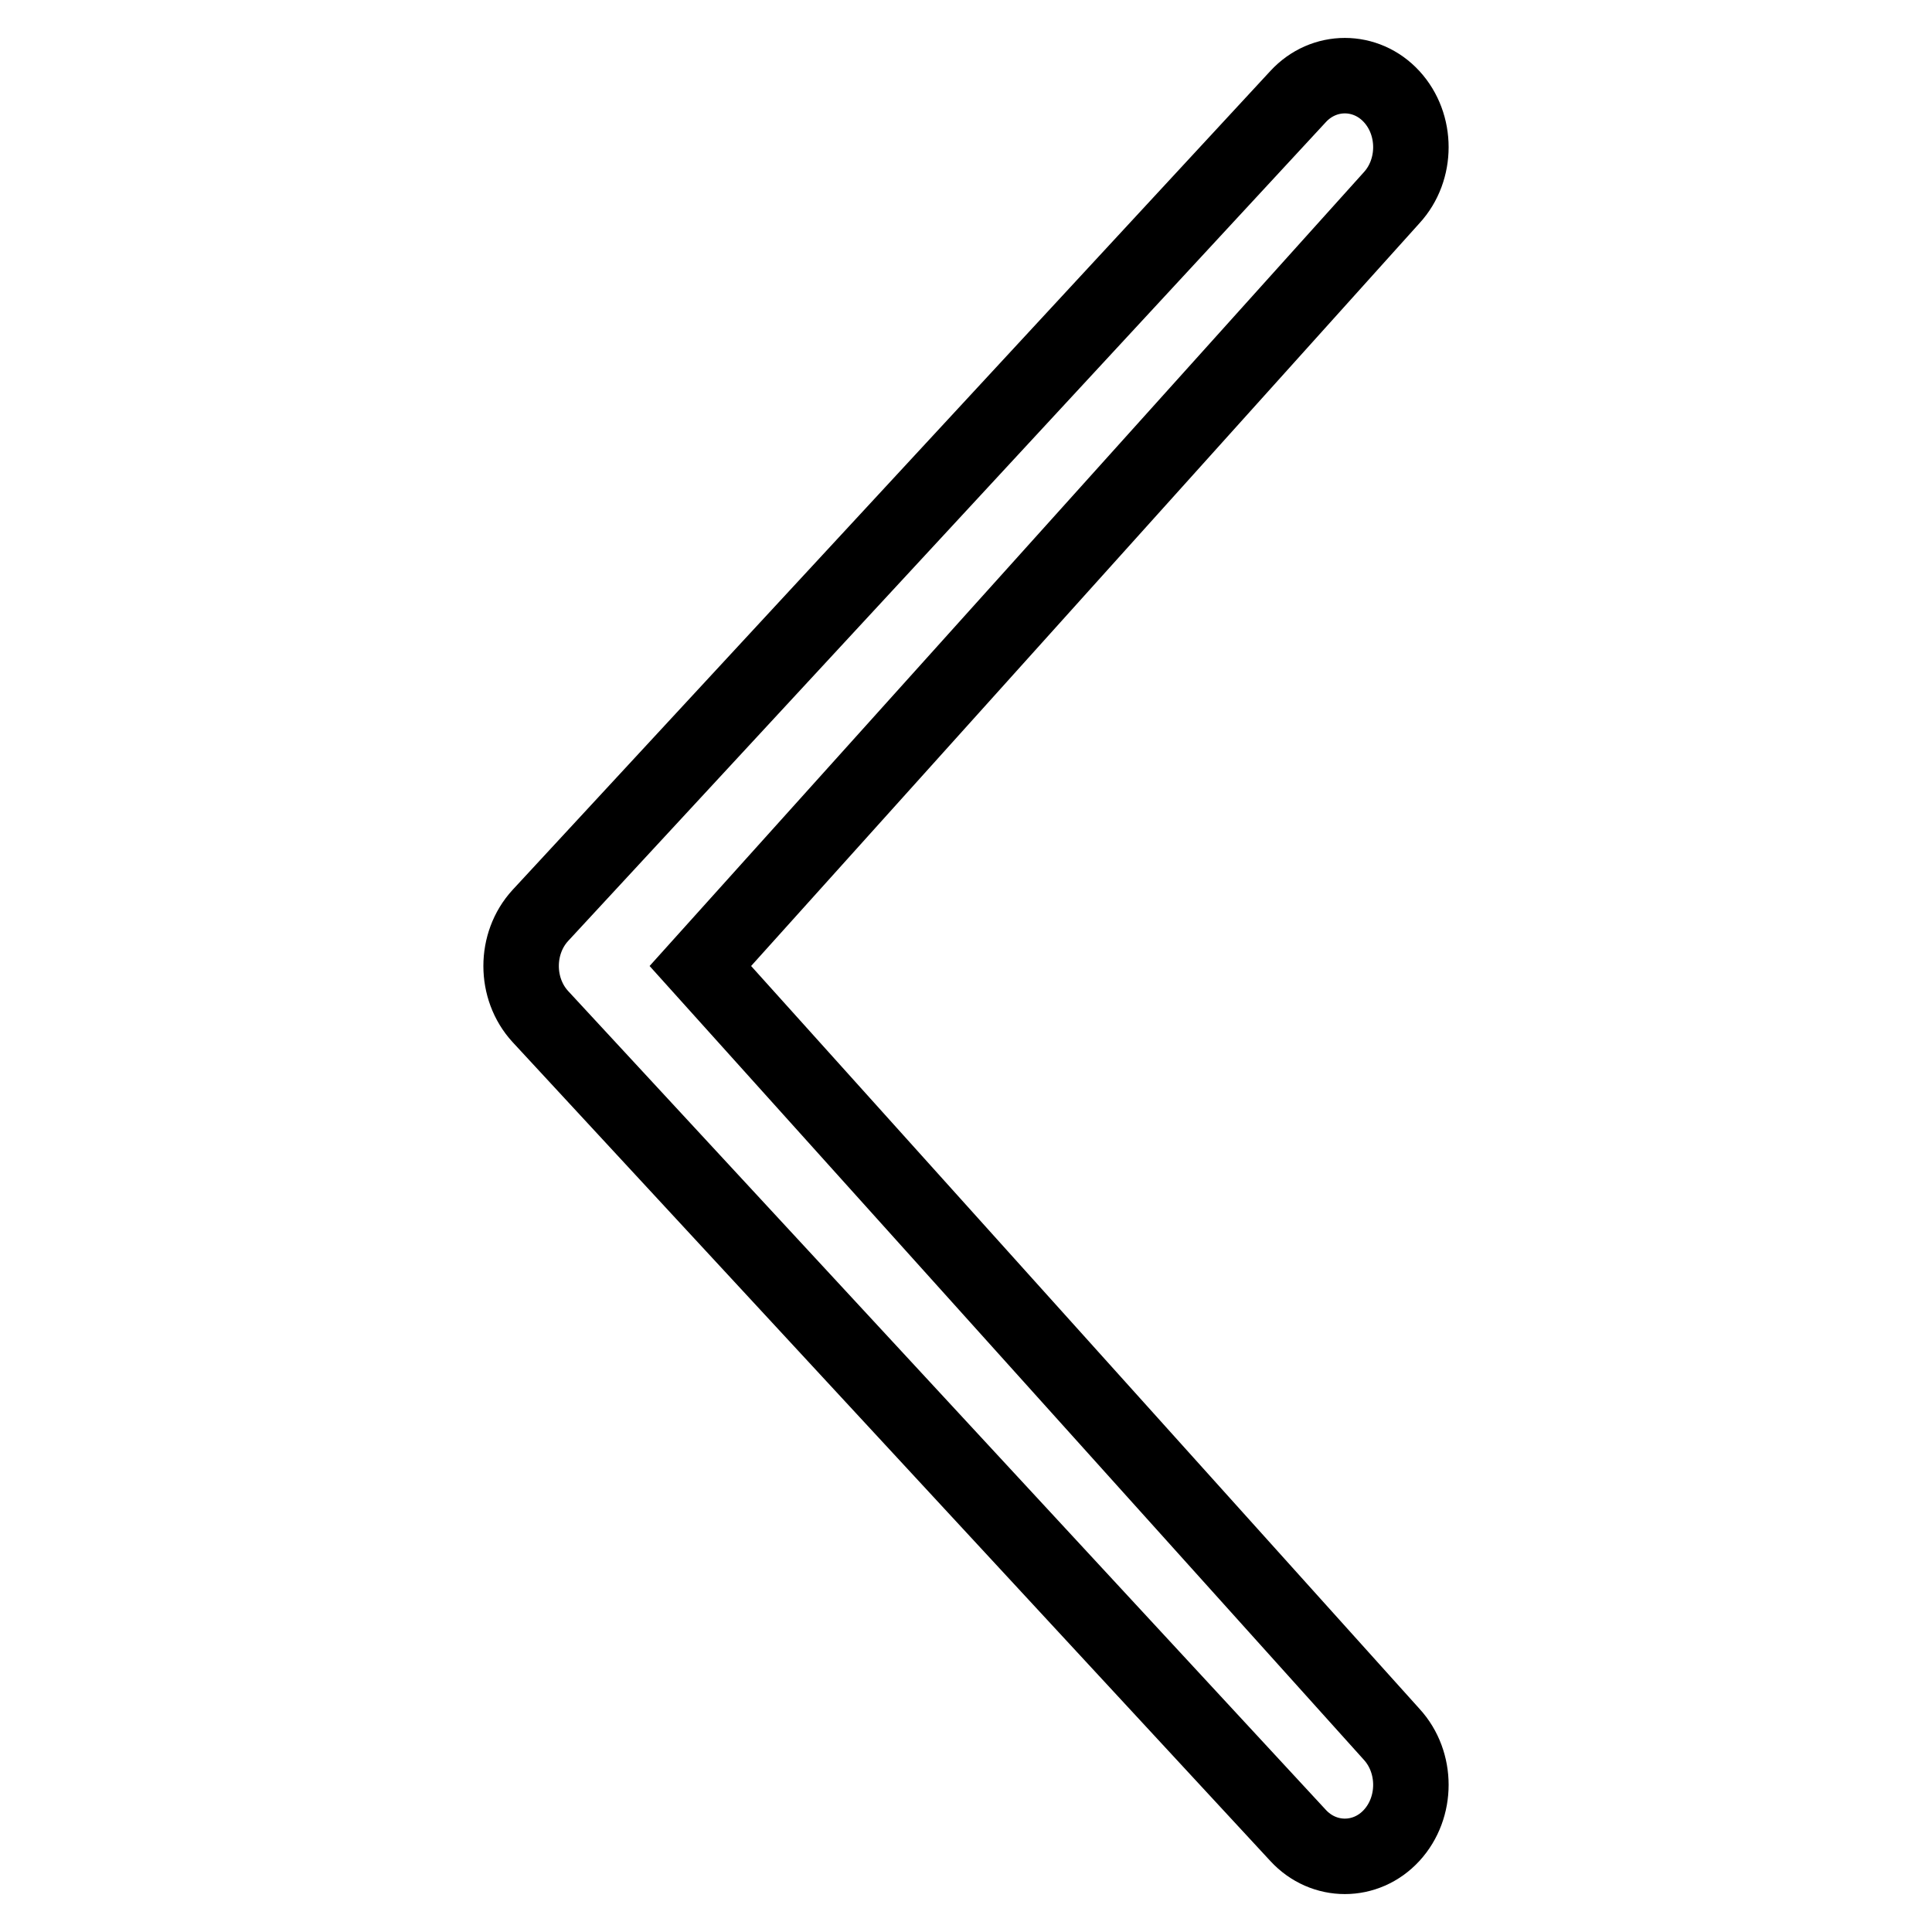 <?xml version="1.0" encoding="utf-8"?>
<!-- Svg Vector Icons : http://www.onlinewebfonts.com/icon -->
<!DOCTYPE svg PUBLIC "-//W3C//DTD SVG 1.1//EN" "http://www.w3.org/Graphics/SVG/1.1/DTD/svg11.dtd">
<svg version="1.1" xmlns="http://www.w3.org/2000/svg" xmlns:xlink="http://www.w3.org/1999/xlink" x="0px" y="0px" viewBox="0 0 256 256" enable-background="new 0 0 256 256" xml:space="preserve">
<g> <path stroke-width="10" fill-opacity="0" stroke="#000000"  d="M184.4,26.2c3.4-3.7,3.4-9.7,0-13.4c-3.4-3.7-9-3.7-12.4,0L71.6,121.3c-3.4,3.7-3.4,9.7,0,13.4L172,243.2 c3.4,3.7,9,3.7,12.4,0c3.4-3.7,3.4-9.7,0-13.4L92.8,128L184.4,26.2z"/></g>
</svg>